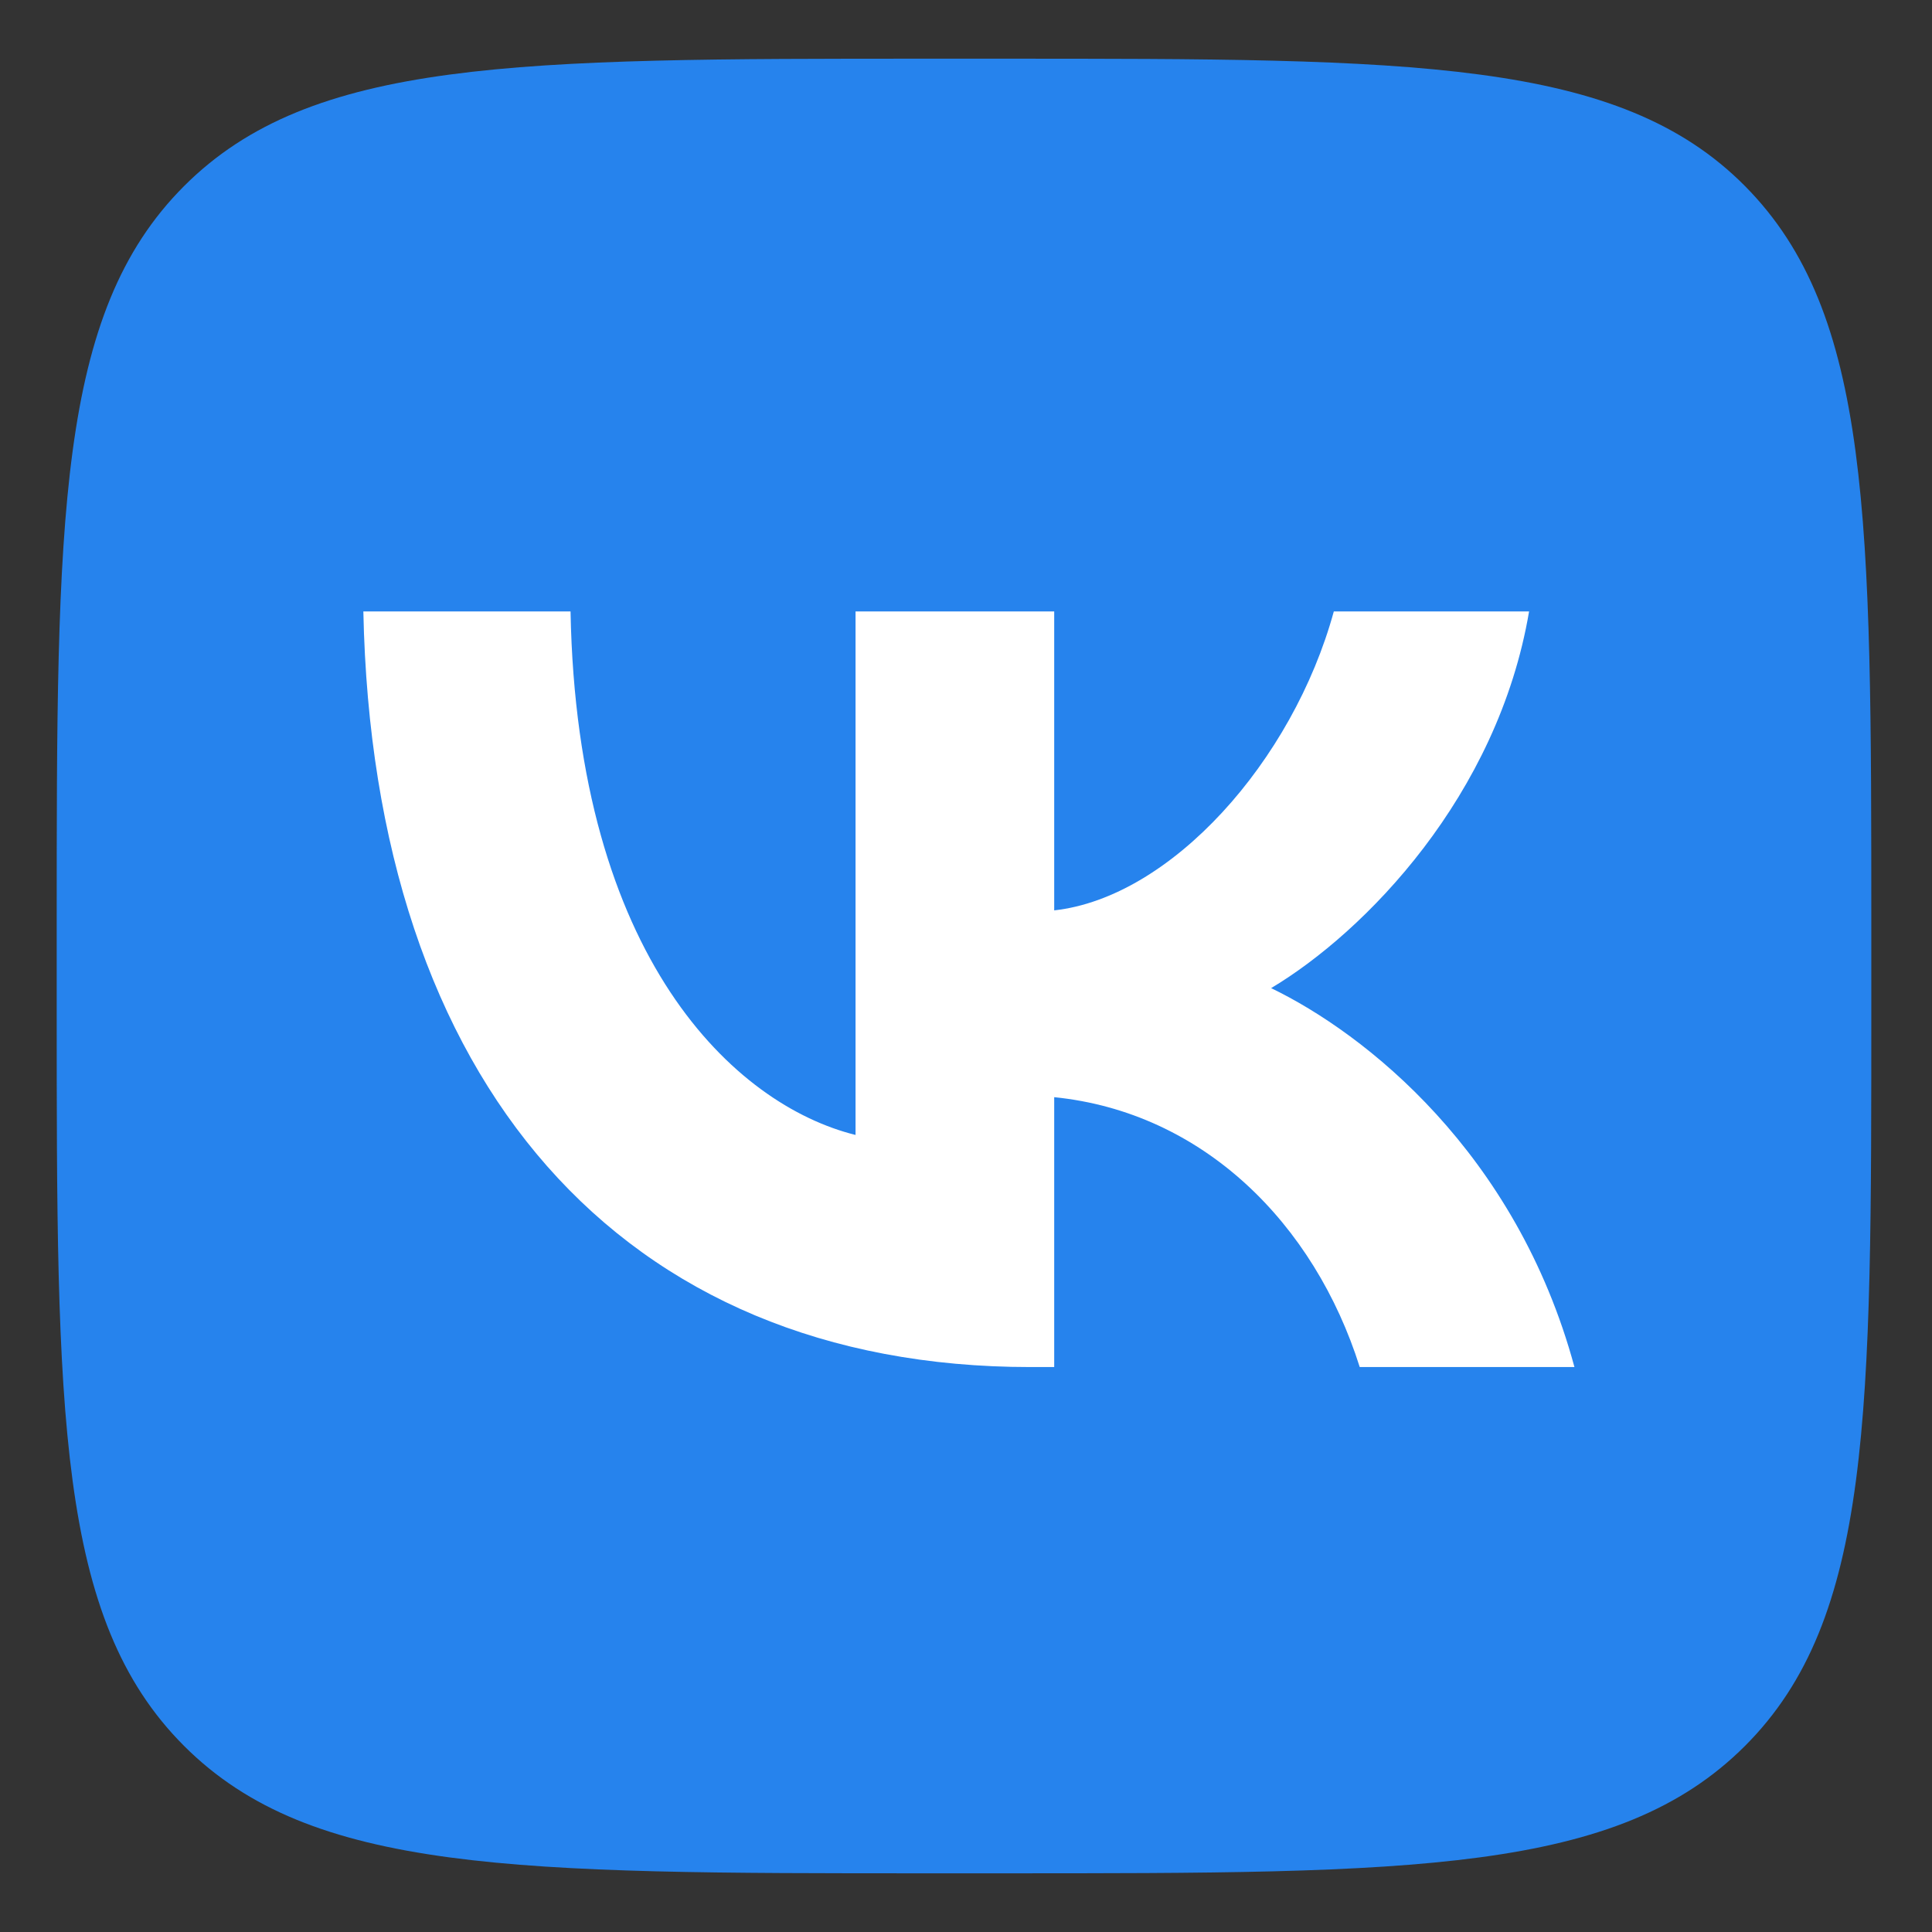 <svg width="29" height="29" viewBox="0 0 29 29" fill="none" xmlns="http://www.w3.org/2000/svg">
<rect x="0" y="0" width="29" height="29" fill="#333333" stroke="none"/>
<g id="Group">
<path id="Vector" d="M13.911 28.119H15.045C21.202 28.119 24.281 28.119 26.193 26.207C28.105 24.295 28.089 21.217 28.089 15.075V13.925C28.089 7.784 28.089 4.706 26.193 2.793C24.297 0.881 21.202 0.881 15.045 0.881H13.911C7.753 0.881 4.675 0.881 2.763 2.793C0.851 4.706 0.851 7.782 0.851 13.925V15.075C0.851 21.217 0.851 24.295 2.763 26.207C4.675 28.119 7.753 28.119 13.911 28.119Z" fill="#2683ED"/>
<path id="Vector_2" d="M15.467 20.52C9.326 20.52 5.599 16.259 5.454 9.178H8.564C8.661 14.379 11.028 16.586 12.842 17.036V9.178H15.824V13.665C17.573 13.472 19.404 11.43 20.021 9.178H22.952C22.483 11.948 20.49 13.99 19.08 14.832C20.49 15.513 22.759 17.296 23.633 20.52H20.41C19.729 18.364 18.059 16.695 15.824 16.469V20.52H15.467Z" fill="white"/>
</g>
</svg>
